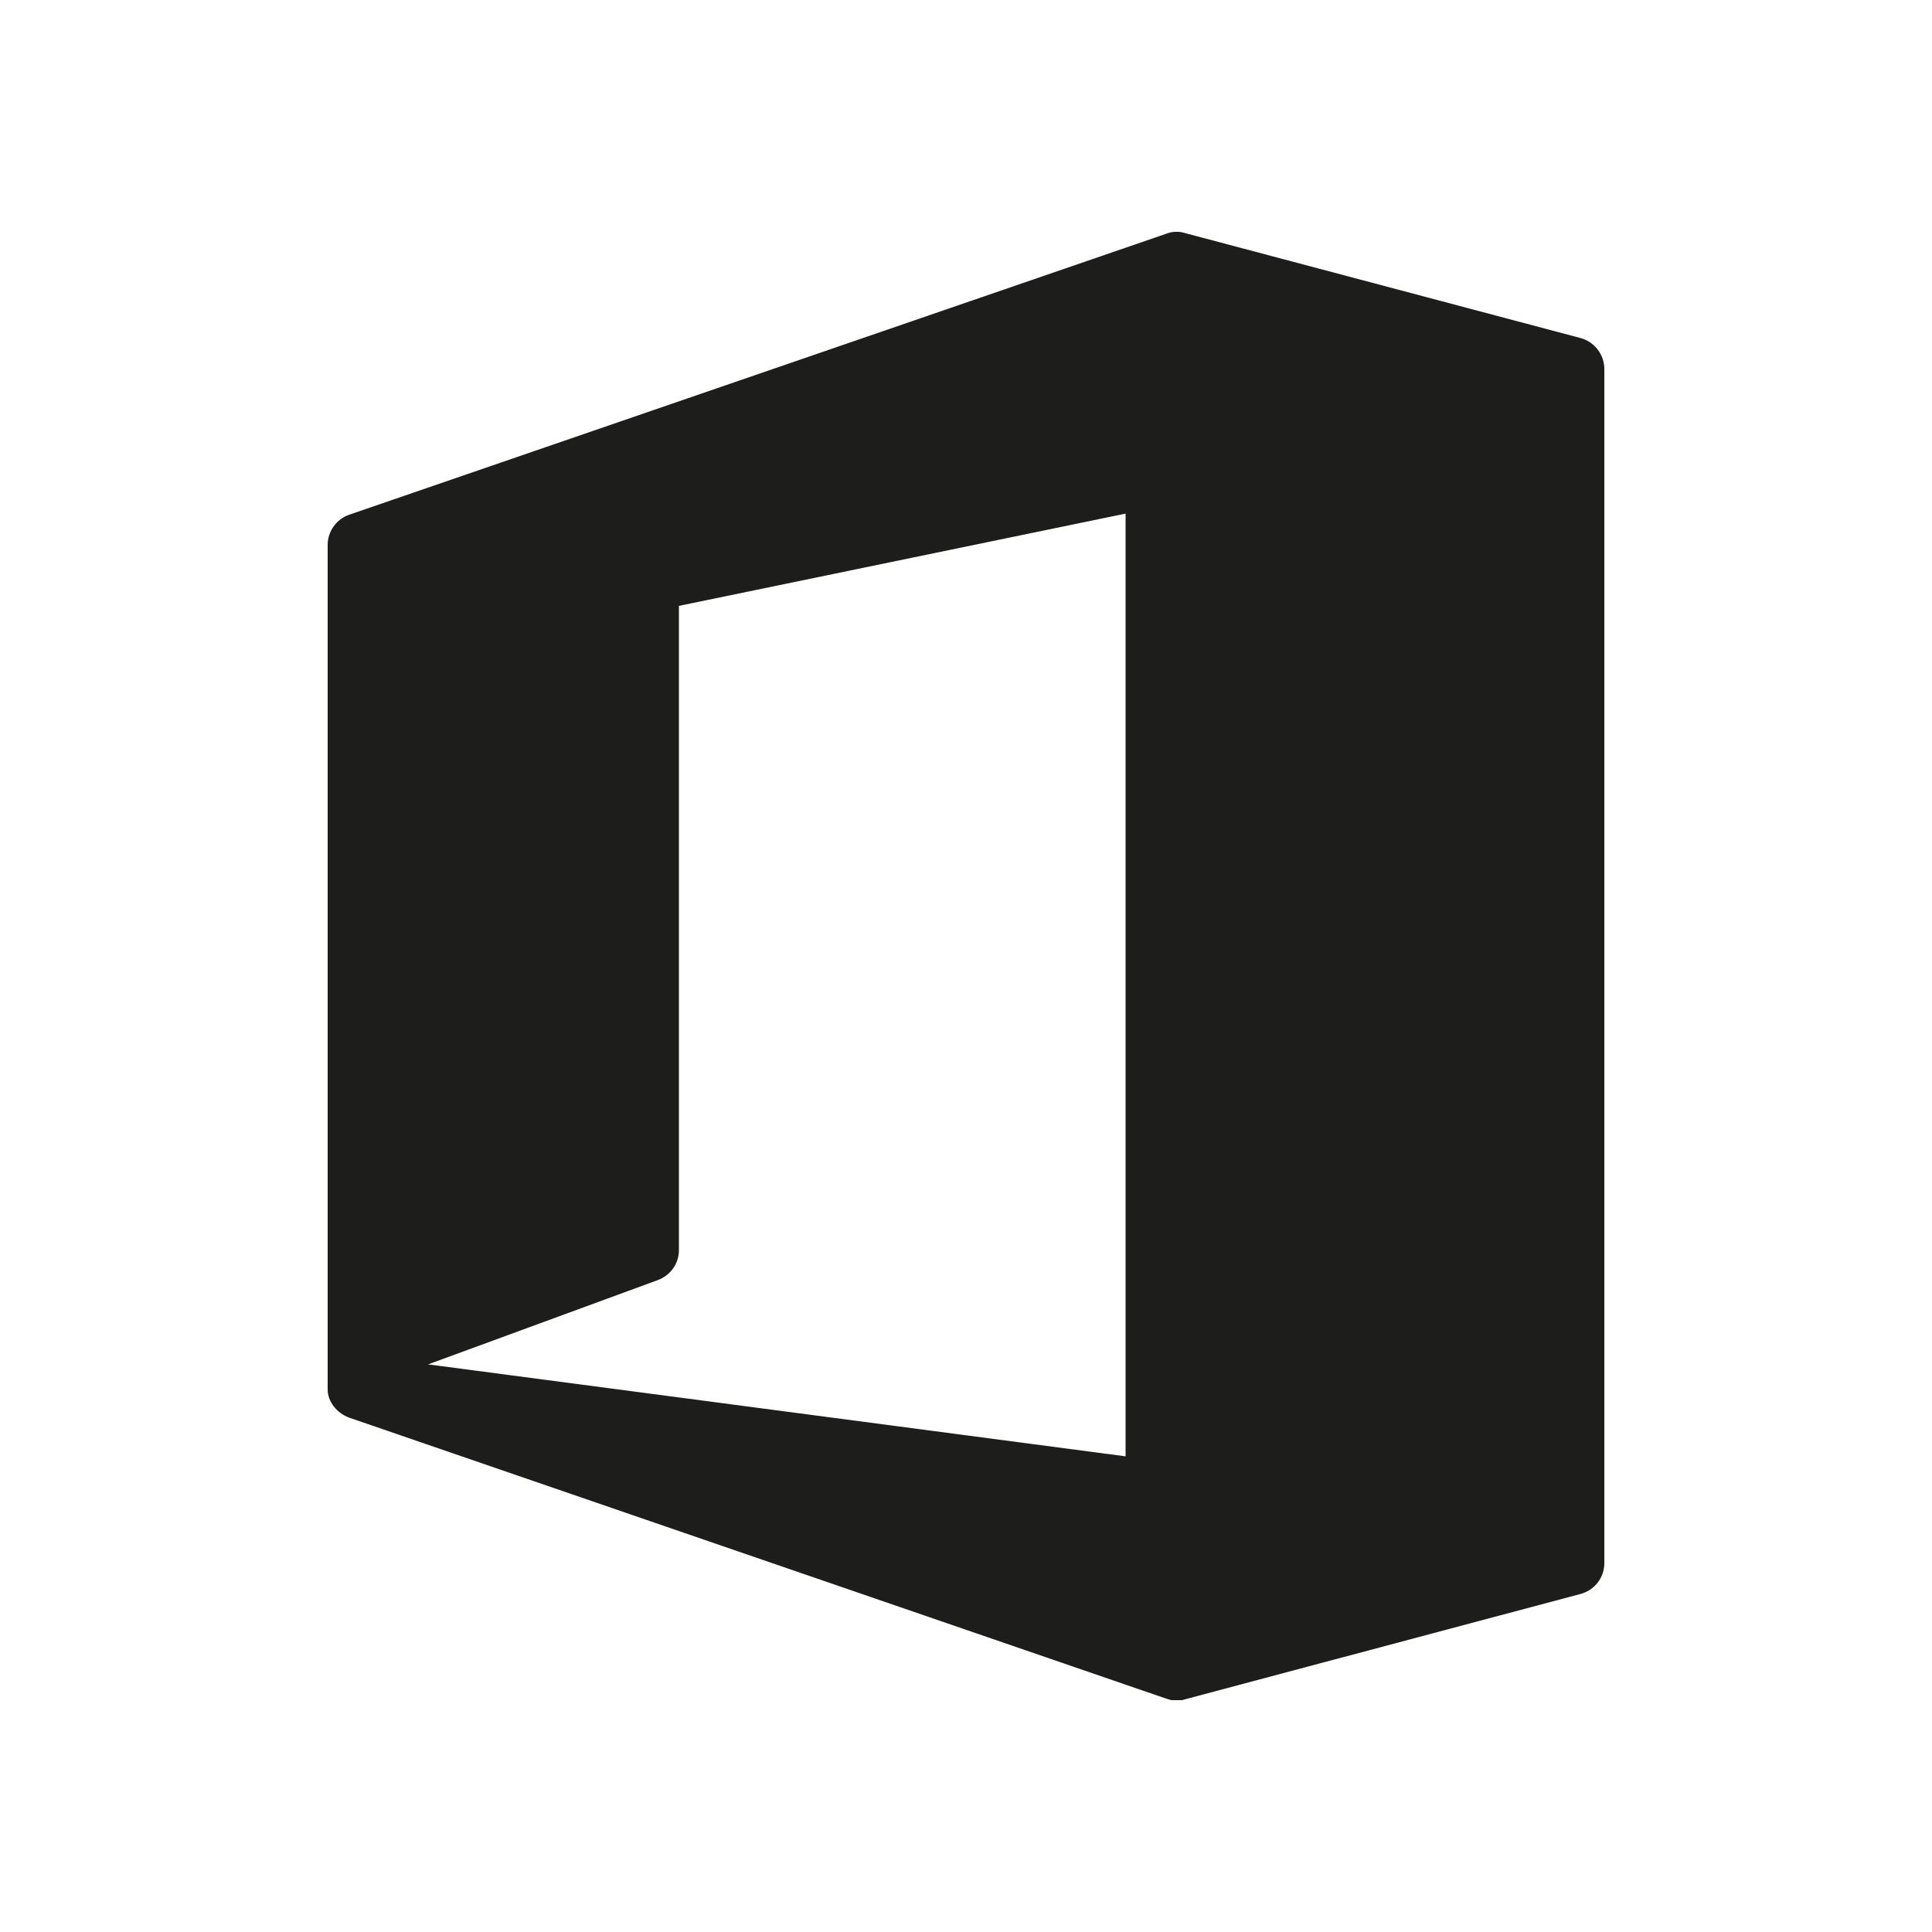<?xml version="1.0" encoding="UTF-8"?><svg id="Ebene_1" xmlns="http://www.w3.org/2000/svg" width="50" height="50" xmlns:xlink="http://www.w3.org/1999/xlink" viewBox="0 0 50 50"><defs><style>.cls-1{clip-path:url(#clippath);}.cls-2{fill:none;}.cls-3{fill:#1d1d1b;}</style><clipPath id="clippath"><rect class="cls-2" x="8.48" y="6" width="33.04" height="38"/></clipPath></defs><g class="cls-1"><path class="cls-3" d="m29.13,13.29v24.4l-18.05-2.38,5.94-2.18c.33-.12.55-.43.55-.77V15.68s11.57-2.39,11.57-2.39Zm11.78-4.54l-10.25-2.72c-.16-.05-.33-.04-.48.02l-21.14,7.27c-.33.11-.56.43-.56.78v21.86h0c0,.31.23.61.56.73l21.14,7.27c.08.03.17.05.27.05.07,0,.14,0,.21-.03l10.25-2.73c.36-.1.61-.42.61-.8V9.55c0-.37-.25-.7-.61-.8"/></g></svg>